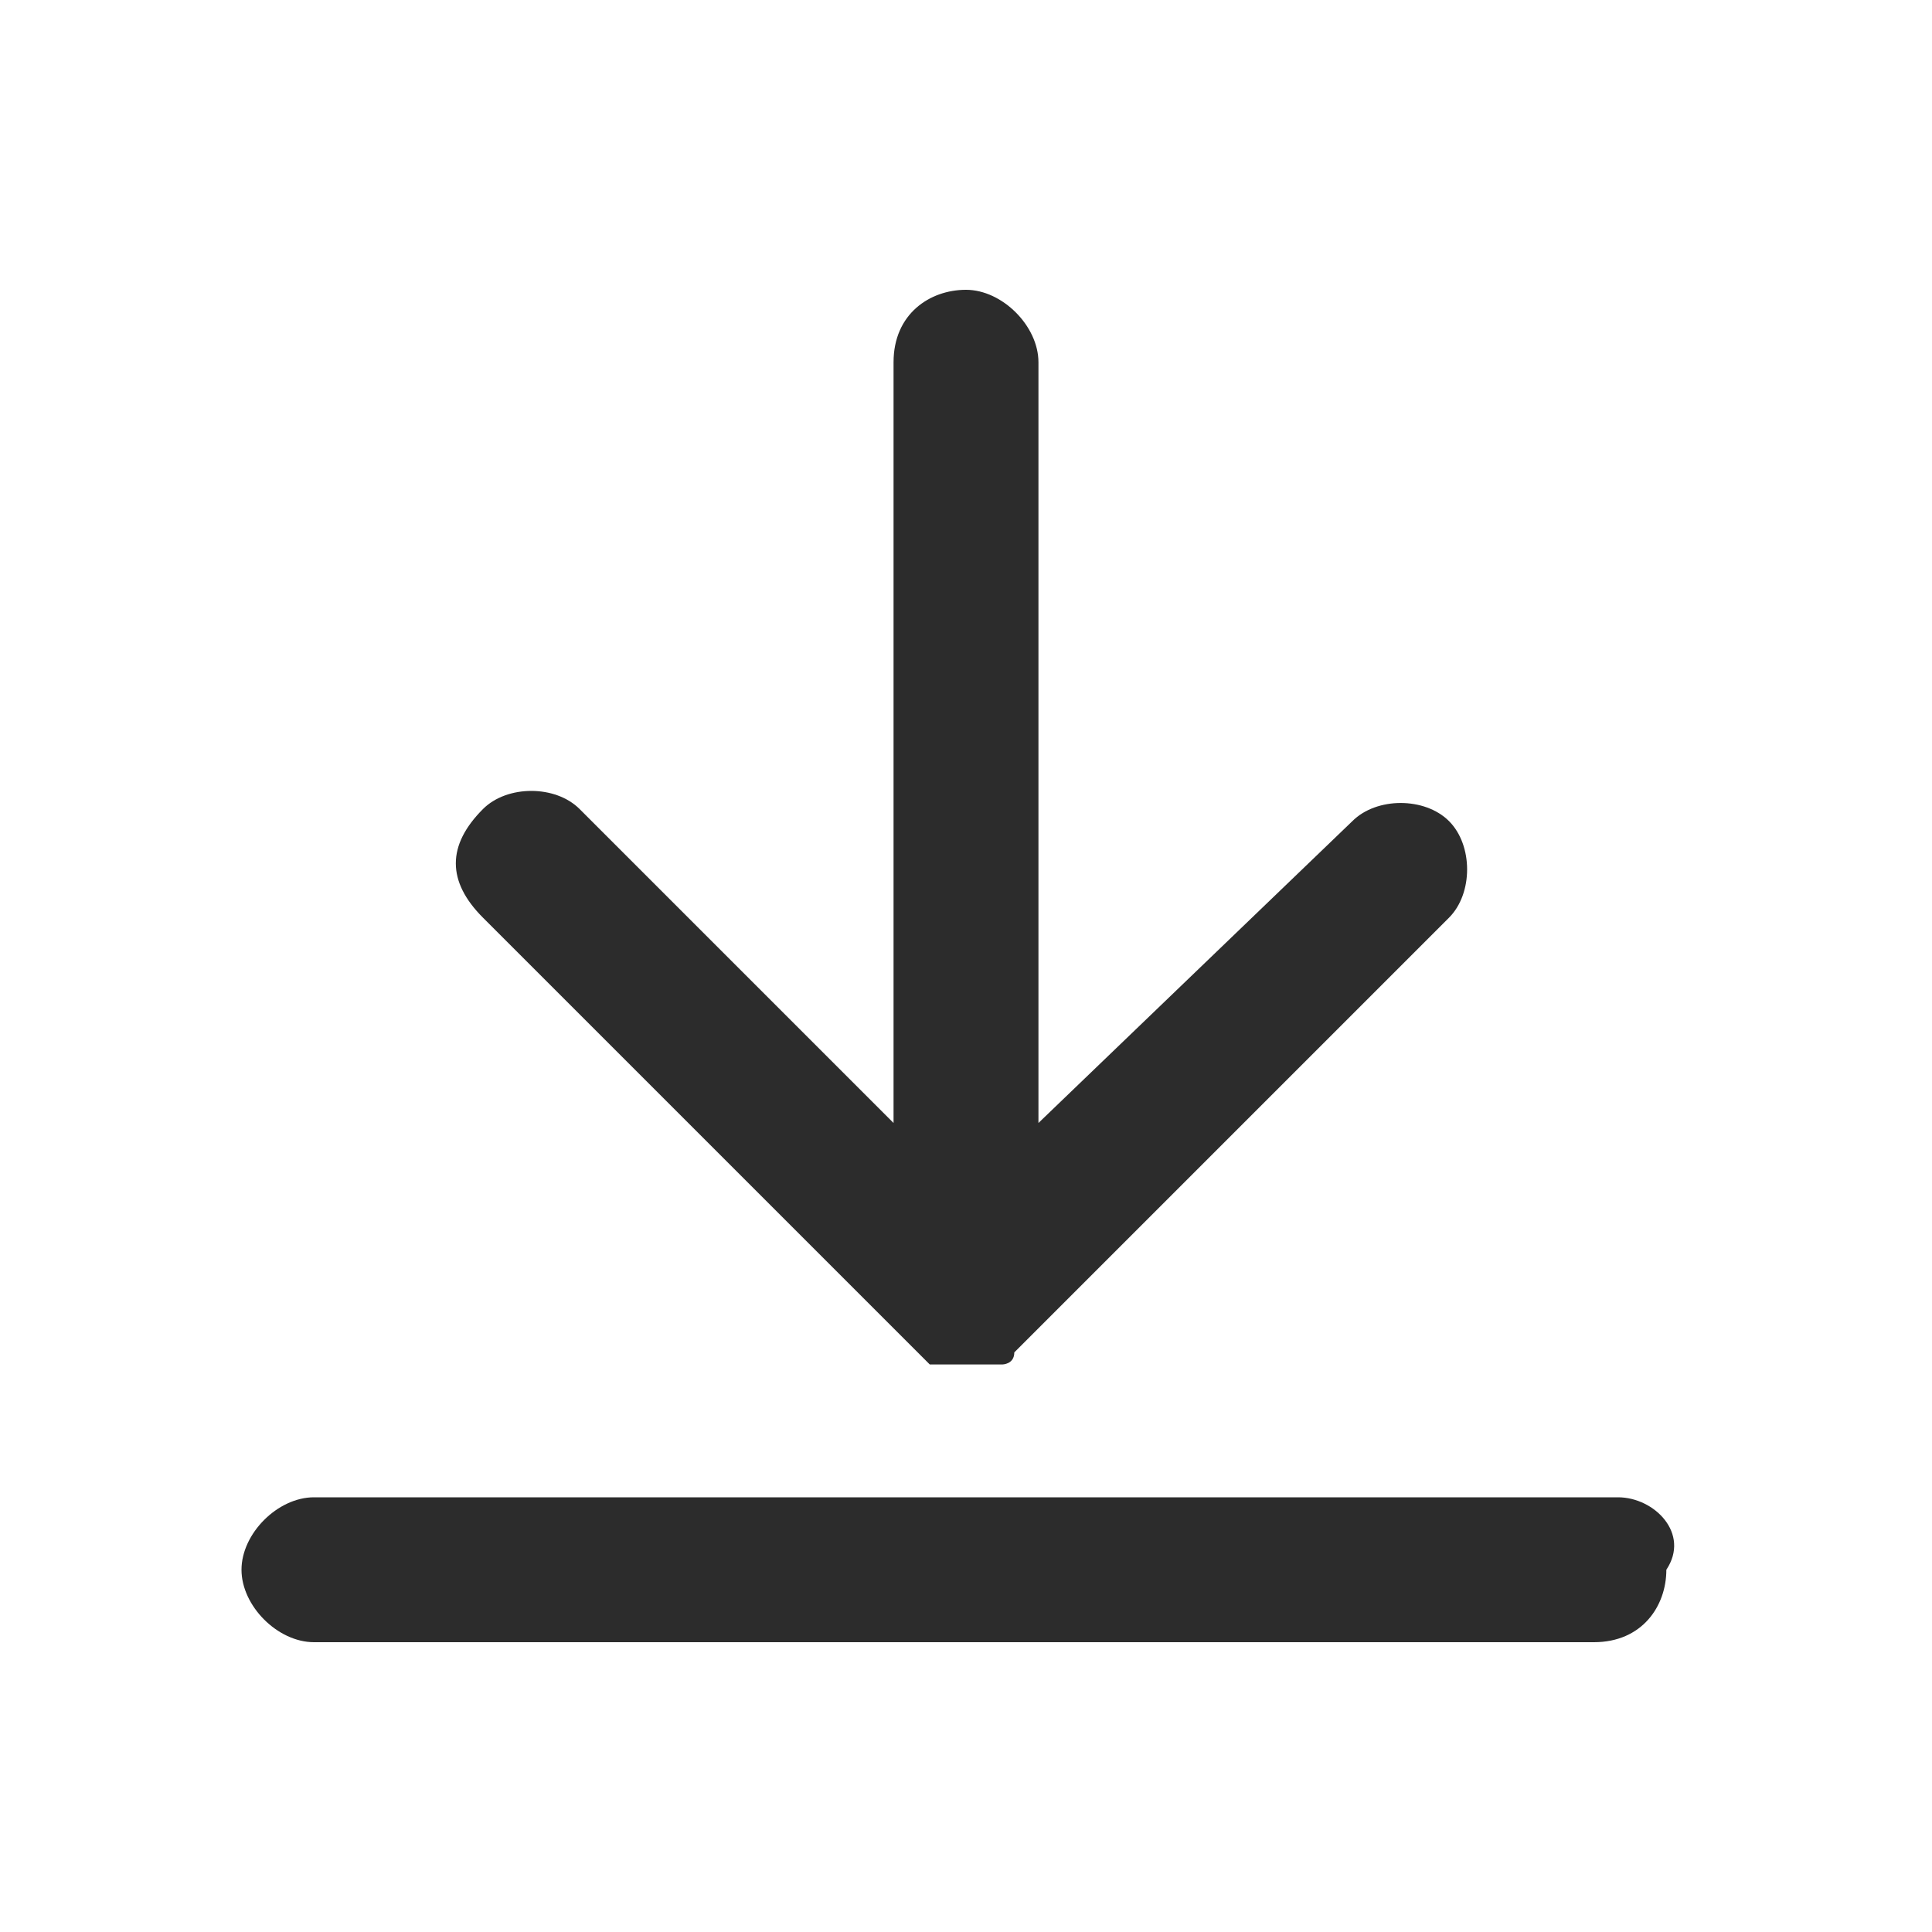 <?xml version="1.0" standalone="no"?><!DOCTYPE svg PUBLIC "-//W3C//DTD SVG 1.1//EN" "http://www.w3.org/Graphics/SVG/1.1/DTD/svg11.dtd"><svg t="1629794902035" class="icon" viewBox="0 0 1024 1024" version="1.1" xmlns="http://www.w3.org/2000/svg" p-id="2180" xmlns:xlink="http://www.w3.org/1999/xlink" width="200" height="200"><defs><style type="text/css"></style></defs><path d="M486.4 716.8l6.4 6.4h38.4s6.4 0 6.4-6.4L768 486.4c12.8-12.8 12.8-38.4 0-51.2-12.8-12.8-38.4-12.8-51.2 0L550.4 595.2V192c0-19.2-19.2-38.4-38.4-38.4s-38.4 12.8-38.4 38.4v403.2L307.2 428.8c-12.8-12.8-38.4-12.8-51.2 0-19.2 19.2-19.2 38.4 0 57.6l230.4 230.4z m0 0M857.6 793.6H166.4c-19.2 0-38.4 19.2-38.4 38.4s19.2 38.4 38.4 38.4h678.4c25.6 0 38.4-19.2 38.4-38.4 12.8-19.2-6.4-38.4-25.6-38.4z" fill="#2C2C2C" p-id="2181"></path></svg>